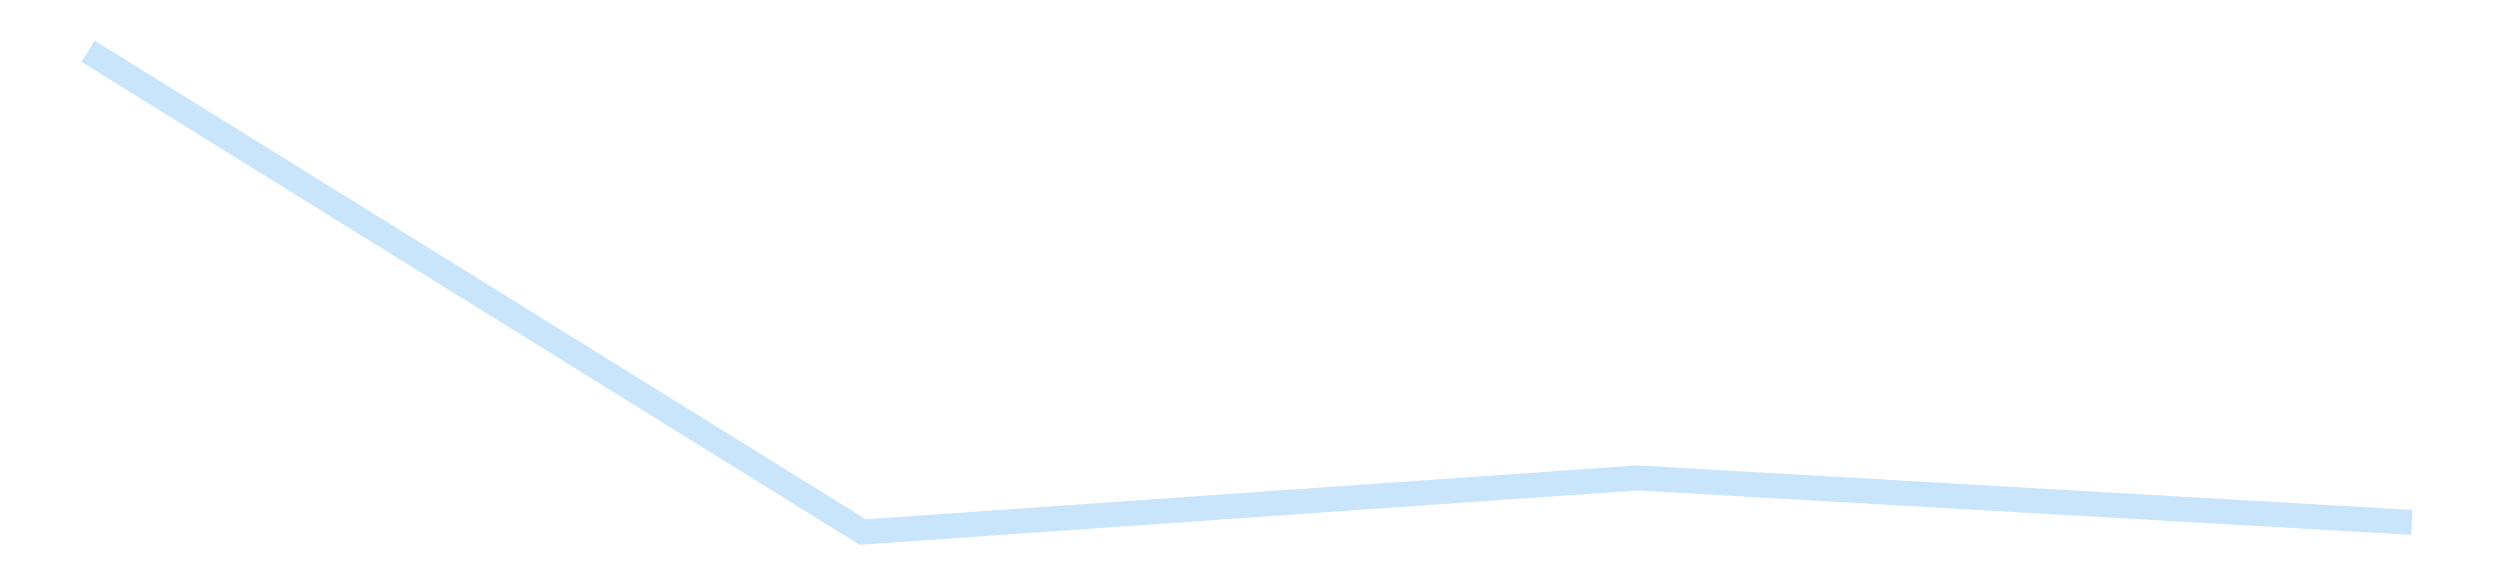 <?xml version='1.0' encoding='utf-8'?>
<svg xmlns="http://www.w3.org/2000/svg" xmlns:xlink="http://www.w3.org/1999/xlink" id="chart-c0b035e9-d61e-4ada-b95f-f84a3f6db813" class="pygal-chart pygal-sparkline" viewBox="0 0 300 70" width="300" height="70"><!--Generated with pygal 3.0.4 (lxml) ©Kozea 2012-2016 on 2025-09-16--><!--http://pygal.org--><!--http://github.com/Kozea/pygal--><defs><style type="text/css">#chart-c0b035e9-d61e-4ada-b95f-f84a3f6db813{-webkit-user-select:none;-webkit-font-smoothing:antialiased;font-family:Consolas,"Liberation Mono",Menlo,Courier,monospace}#chart-c0b035e9-d61e-4ada-b95f-f84a3f6db813 .title{font-family:Consolas,"Liberation Mono",Menlo,Courier,monospace;font-size:16px}#chart-c0b035e9-d61e-4ada-b95f-f84a3f6db813 .legends .legend text{font-family:Consolas,"Liberation Mono",Menlo,Courier,monospace;font-size:14px}#chart-c0b035e9-d61e-4ada-b95f-f84a3f6db813 .axis text{font-family:Consolas,"Liberation Mono",Menlo,Courier,monospace;font-size:10px}#chart-c0b035e9-d61e-4ada-b95f-f84a3f6db813 .axis text.major{font-family:Consolas,"Liberation Mono",Menlo,Courier,monospace;font-size:10px}#chart-c0b035e9-d61e-4ada-b95f-f84a3f6db813 .text-overlay text.value{font-family:Consolas,"Liberation Mono",Menlo,Courier,monospace;font-size:16px}#chart-c0b035e9-d61e-4ada-b95f-f84a3f6db813 .text-overlay text.label{font-family:Consolas,"Liberation Mono",Menlo,Courier,monospace;font-size:10px}#chart-c0b035e9-d61e-4ada-b95f-f84a3f6db813 .tooltip{font-family:Consolas,"Liberation Mono",Menlo,Courier,monospace;font-size:14px}#chart-c0b035e9-d61e-4ada-b95f-f84a3f6db813 text.no_data{font-family:Consolas,"Liberation Mono",Menlo,Courier,monospace;font-size:64px}
#chart-c0b035e9-d61e-4ada-b95f-f84a3f6db813{background-color:transparent}#chart-c0b035e9-d61e-4ada-b95f-f84a3f6db813 path,#chart-c0b035e9-d61e-4ada-b95f-f84a3f6db813 line,#chart-c0b035e9-d61e-4ada-b95f-f84a3f6db813 rect,#chart-c0b035e9-d61e-4ada-b95f-f84a3f6db813 circle{-webkit-transition:150ms;-moz-transition:150ms;transition:150ms}#chart-c0b035e9-d61e-4ada-b95f-f84a3f6db813 .graph &gt; .background{fill:transparent}#chart-c0b035e9-d61e-4ada-b95f-f84a3f6db813 .plot &gt; .background{fill:transparent}#chart-c0b035e9-d61e-4ada-b95f-f84a3f6db813 .graph{fill:rgba(0,0,0,.87)}#chart-c0b035e9-d61e-4ada-b95f-f84a3f6db813 text.no_data{fill:rgba(0,0,0,1)}#chart-c0b035e9-d61e-4ada-b95f-f84a3f6db813 .title{fill:rgba(0,0,0,1)}#chart-c0b035e9-d61e-4ada-b95f-f84a3f6db813 .legends .legend text{fill:rgba(0,0,0,.87)}#chart-c0b035e9-d61e-4ada-b95f-f84a3f6db813 .legends .legend:hover text{fill:rgba(0,0,0,1)}#chart-c0b035e9-d61e-4ada-b95f-f84a3f6db813 .axis .line{stroke:rgba(0,0,0,1)}#chart-c0b035e9-d61e-4ada-b95f-f84a3f6db813 .axis .guide.line{stroke:rgba(0,0,0,.54)}#chart-c0b035e9-d61e-4ada-b95f-f84a3f6db813 .axis .major.line{stroke:rgba(0,0,0,.87)}#chart-c0b035e9-d61e-4ada-b95f-f84a3f6db813 .axis text.major{fill:rgba(0,0,0,1)}#chart-c0b035e9-d61e-4ada-b95f-f84a3f6db813 .axis.y .guides:hover .guide.line,#chart-c0b035e9-d61e-4ada-b95f-f84a3f6db813 .line-graph .axis.x .guides:hover .guide.line,#chart-c0b035e9-d61e-4ada-b95f-f84a3f6db813 .stackedline-graph .axis.x .guides:hover .guide.line,#chart-c0b035e9-d61e-4ada-b95f-f84a3f6db813 .xy-graph .axis.x .guides:hover .guide.line{stroke:rgba(0,0,0,1)}#chart-c0b035e9-d61e-4ada-b95f-f84a3f6db813 .axis .guides:hover text{fill:rgba(0,0,0,1)}#chart-c0b035e9-d61e-4ada-b95f-f84a3f6db813 .reactive{fill-opacity:.7;stroke-opacity:.8;stroke-width:3}#chart-c0b035e9-d61e-4ada-b95f-f84a3f6db813 .ci{stroke:rgba(0,0,0,.87)}#chart-c0b035e9-d61e-4ada-b95f-f84a3f6db813 .reactive.active,#chart-c0b035e9-d61e-4ada-b95f-f84a3f6db813 .active .reactive{fill-opacity:.8;stroke-opacity:.9;stroke-width:4}#chart-c0b035e9-d61e-4ada-b95f-f84a3f6db813 .ci .reactive.active{stroke-width:1.5}#chart-c0b035e9-d61e-4ada-b95f-f84a3f6db813 .series text{fill:rgba(0,0,0,1)}#chart-c0b035e9-d61e-4ada-b95f-f84a3f6db813 .tooltip rect{fill:transparent;stroke:rgba(0,0,0,1);-webkit-transition:opacity 150ms;-moz-transition:opacity 150ms;transition:opacity 150ms}#chart-c0b035e9-d61e-4ada-b95f-f84a3f6db813 .tooltip .label{fill:rgba(0,0,0,.87)}#chart-c0b035e9-d61e-4ada-b95f-f84a3f6db813 .tooltip .label{fill:rgba(0,0,0,.87)}#chart-c0b035e9-d61e-4ada-b95f-f84a3f6db813 .tooltip .legend{font-size:.8em;fill:rgba(0,0,0,.54)}#chart-c0b035e9-d61e-4ada-b95f-f84a3f6db813 .tooltip .x_label{font-size:.6em;fill:rgba(0,0,0,1)}#chart-c0b035e9-d61e-4ada-b95f-f84a3f6db813 .tooltip .xlink{font-size:.5em;text-decoration:underline}#chart-c0b035e9-d61e-4ada-b95f-f84a3f6db813 .tooltip .value{font-size:1.5em}#chart-c0b035e9-d61e-4ada-b95f-f84a3f6db813 .bound{font-size:.5em}#chart-c0b035e9-d61e-4ada-b95f-f84a3f6db813 .max-value{font-size:.75em;fill:rgba(0,0,0,.54)}#chart-c0b035e9-d61e-4ada-b95f-f84a3f6db813 .map-element{fill:transparent;stroke:rgba(0,0,0,.54) !important}#chart-c0b035e9-d61e-4ada-b95f-f84a3f6db813 .map-element .reactive{fill-opacity:inherit;stroke-opacity:inherit}#chart-c0b035e9-d61e-4ada-b95f-f84a3f6db813 .color-0,#chart-c0b035e9-d61e-4ada-b95f-f84a3f6db813 .color-0 a:visited{stroke:#bbdefb;fill:#bbdefb}#chart-c0b035e9-d61e-4ada-b95f-f84a3f6db813 .text-overlay .color-0 text{fill:black}
#chart-c0b035e9-d61e-4ada-b95f-f84a3f6db813 text.no_data{text-anchor:middle}#chart-c0b035e9-d61e-4ada-b95f-f84a3f6db813 .guide.line{fill:none}#chart-c0b035e9-d61e-4ada-b95f-f84a3f6db813 .centered{text-anchor:middle}#chart-c0b035e9-d61e-4ada-b95f-f84a3f6db813 .title{text-anchor:middle}#chart-c0b035e9-d61e-4ada-b95f-f84a3f6db813 .legends .legend text{fill-opacity:1}#chart-c0b035e9-d61e-4ada-b95f-f84a3f6db813 .axis.x text{text-anchor:middle}#chart-c0b035e9-d61e-4ada-b95f-f84a3f6db813 .axis.x:not(.web) text[transform]{text-anchor:start}#chart-c0b035e9-d61e-4ada-b95f-f84a3f6db813 .axis.x:not(.web) text[transform].backwards{text-anchor:end}#chart-c0b035e9-d61e-4ada-b95f-f84a3f6db813 .axis.y text{text-anchor:end}#chart-c0b035e9-d61e-4ada-b95f-f84a3f6db813 .axis.y text[transform].backwards{text-anchor:start}#chart-c0b035e9-d61e-4ada-b95f-f84a3f6db813 .axis.y2 text{text-anchor:start}#chart-c0b035e9-d61e-4ada-b95f-f84a3f6db813 .axis.y2 text[transform].backwards{text-anchor:end}#chart-c0b035e9-d61e-4ada-b95f-f84a3f6db813 .axis .guide.line{stroke-dasharray:4,4;stroke:black}#chart-c0b035e9-d61e-4ada-b95f-f84a3f6db813 .axis .major.guide.line{stroke-dasharray:6,6;stroke:black}#chart-c0b035e9-d61e-4ada-b95f-f84a3f6db813 .horizontal .axis.y .guide.line,#chart-c0b035e9-d61e-4ada-b95f-f84a3f6db813 .horizontal .axis.y2 .guide.line,#chart-c0b035e9-d61e-4ada-b95f-f84a3f6db813 .vertical .axis.x .guide.line{opacity:0}#chart-c0b035e9-d61e-4ada-b95f-f84a3f6db813 .horizontal .axis.always_show .guide.line,#chart-c0b035e9-d61e-4ada-b95f-f84a3f6db813 .vertical .axis.always_show .guide.line{opacity:1 !important}#chart-c0b035e9-d61e-4ada-b95f-f84a3f6db813 .axis.y .guides:hover .guide.line,#chart-c0b035e9-d61e-4ada-b95f-f84a3f6db813 .axis.y2 .guides:hover .guide.line,#chart-c0b035e9-d61e-4ada-b95f-f84a3f6db813 .axis.x .guides:hover .guide.line{opacity:1}#chart-c0b035e9-d61e-4ada-b95f-f84a3f6db813 .axis .guides:hover text{opacity:1}#chart-c0b035e9-d61e-4ada-b95f-f84a3f6db813 .nofill{fill:none}#chart-c0b035e9-d61e-4ada-b95f-f84a3f6db813 .subtle-fill{fill-opacity:.2}#chart-c0b035e9-d61e-4ada-b95f-f84a3f6db813 .dot{stroke-width:1px;fill-opacity:1;stroke-opacity:1}#chart-c0b035e9-d61e-4ada-b95f-f84a3f6db813 .dot.active{stroke-width:5px}#chart-c0b035e9-d61e-4ada-b95f-f84a3f6db813 .dot.negative{fill:transparent}#chart-c0b035e9-d61e-4ada-b95f-f84a3f6db813 text,#chart-c0b035e9-d61e-4ada-b95f-f84a3f6db813 tspan{stroke:none !important}#chart-c0b035e9-d61e-4ada-b95f-f84a3f6db813 .series text.active{opacity:1}#chart-c0b035e9-d61e-4ada-b95f-f84a3f6db813 .tooltip rect{fill-opacity:.95;stroke-width:.5}#chart-c0b035e9-d61e-4ada-b95f-f84a3f6db813 .tooltip text{fill-opacity:1}#chart-c0b035e9-d61e-4ada-b95f-f84a3f6db813 .showable{visibility:hidden}#chart-c0b035e9-d61e-4ada-b95f-f84a3f6db813 .showable.shown{visibility:visible}#chart-c0b035e9-d61e-4ada-b95f-f84a3f6db813 .gauge-background{fill:rgba(229,229,229,1);stroke:none}#chart-c0b035e9-d61e-4ada-b95f-f84a3f6db813 .bg-lines{stroke:transparent;stroke-width:2px}</style><script type="text/javascript">window.pygal = window.pygal || {};window.pygal.config = window.pygal.config || {};window.pygal.config['c0b035e9-d61e-4ada-b95f-f84a3f6db813'] = {"allow_interruptions": false, "box_mode": "extremes", "classes": ["pygal-chart", "pygal-sparkline"], "css": ["file://style.css", "file://graph.css"], "defs": [], "disable_xml_declaration": false, "dots_size": 2.5, "dynamic_print_values": false, "explicit_size": true, "fill": false, "force_uri_protocol": "https", "formatter": null, "half_pie": false, "height": 70, "include_x_axis": false, "inner_radius": 0, "interpolate": null, "interpolation_parameters": {}, "interpolation_precision": 250, "inverse_y_axis": false, "js": [], "legend_at_bottom": false, "legend_at_bottom_columns": null, "legend_box_size": 12, "logarithmic": false, "margin": 5, "margin_bottom": null, "margin_left": null, "margin_right": null, "margin_top": null, "max_scale": 2, "min_scale": 1, "missing_value_fill_truncation": "x", "no_data_text": "", "no_prefix": false, "order_min": null, "pretty_print": false, "print_labels": false, "print_values": false, "print_values_position": "center", "print_zeroes": true, "range": null, "rounded_bars": null, "secondary_range": null, "show_dots": false, "show_legend": false, "show_minor_x_labels": true, "show_minor_y_labels": true, "show_only_major_dots": false, "show_x_guides": false, "show_x_labels": false, "show_y_guides": true, "show_y_labels": false, "spacing": 0, "stack_from_top": false, "strict": false, "stroke": true, "stroke_style": null, "style": {"background": "transparent", "ci_colors": [], "colors": ["#bbdefb"], "dot_opacity": "1", "font_family": "Consolas, \"Liberation Mono\", Menlo, Courier, monospace", "foreground": "rgba(0, 0, 0, .87)", "foreground_strong": "rgba(0, 0, 0, 1)", "foreground_subtle": "rgba(0, 0, 0, .54)", "guide_stroke_color": "black", "guide_stroke_dasharray": "4,4", "label_font_family": "Consolas, \"Liberation Mono\", Menlo, Courier, monospace", "label_font_size": 10, "legend_font_family": "Consolas, \"Liberation Mono\", Menlo, Courier, monospace", "legend_font_size": 14, "major_guide_stroke_color": "black", "major_guide_stroke_dasharray": "6,6", "major_label_font_family": "Consolas, \"Liberation Mono\", Menlo, Courier, monospace", "major_label_font_size": 10, "no_data_font_family": "Consolas, \"Liberation Mono\", Menlo, Courier, monospace", "no_data_font_size": 64, "opacity": ".7", "opacity_hover": ".8", "plot_background": "transparent", "stroke_opacity": ".8", "stroke_opacity_hover": ".9", "stroke_width": 3, "stroke_width_hover": "4", "title_font_family": "Consolas, \"Liberation Mono\", Menlo, Courier, monospace", "title_font_size": 16, "tooltip_font_family": "Consolas, \"Liberation Mono\", Menlo, Courier, monospace", "tooltip_font_size": 14, "transition": "150ms", "value_background": "rgba(229, 229, 229, 1)", "value_colors": [], "value_font_family": "Consolas, \"Liberation Mono\", Menlo, Courier, monospace", "value_font_size": 16, "value_label_font_family": "Consolas, \"Liberation Mono\", Menlo, Courier, monospace", "value_label_font_size": 10}, "title": null, "tooltip_border_radius": 0, "tooltip_fancy_mode": true, "truncate_label": null, "truncate_legend": null, "width": 300, "x_label_rotation": 0, "x_labels": null, "x_labels_major": null, "x_labels_major_count": null, "x_labels_major_every": null, "x_title": null, "xrange": null, "y_label_rotation": 0, "y_labels": null, "y_labels_major": null, "y_labels_major_count": null, "y_labels_major_every": null, "y_title": null, "zero": 0, "legends": [""]}</script></defs><title>Pygal</title><g class="graph line-graph vertical"><rect x="0" y="0" width="300" height="70" class="background"/><g transform="translate(5, 5)" class="plot"><rect x="0" y="0" width="290" height="60" class="background"/><g class="series serie-0 color-0"><path d="M5.577 1.154 L98.526 58.846 191.474 52.35 284.423 57.686" class="line reactive nofill"/></g></g><g class="titles"/><g transform="translate(5, 5)" class="plot overlay"><g class="series serie-0 color-0"/></g><g transform="translate(5, 5)" class="plot text-overlay"><g class="series serie-0 color-0"/></g><g transform="translate(5, 5)" class="plot tooltip-overlay"><g transform="translate(0 0)" style="opacity: 0" class="tooltip"><rect rx="0" ry="0" width="0" height="0" class="tooltip-box"/><g class="text"/></g></g></g></svg>